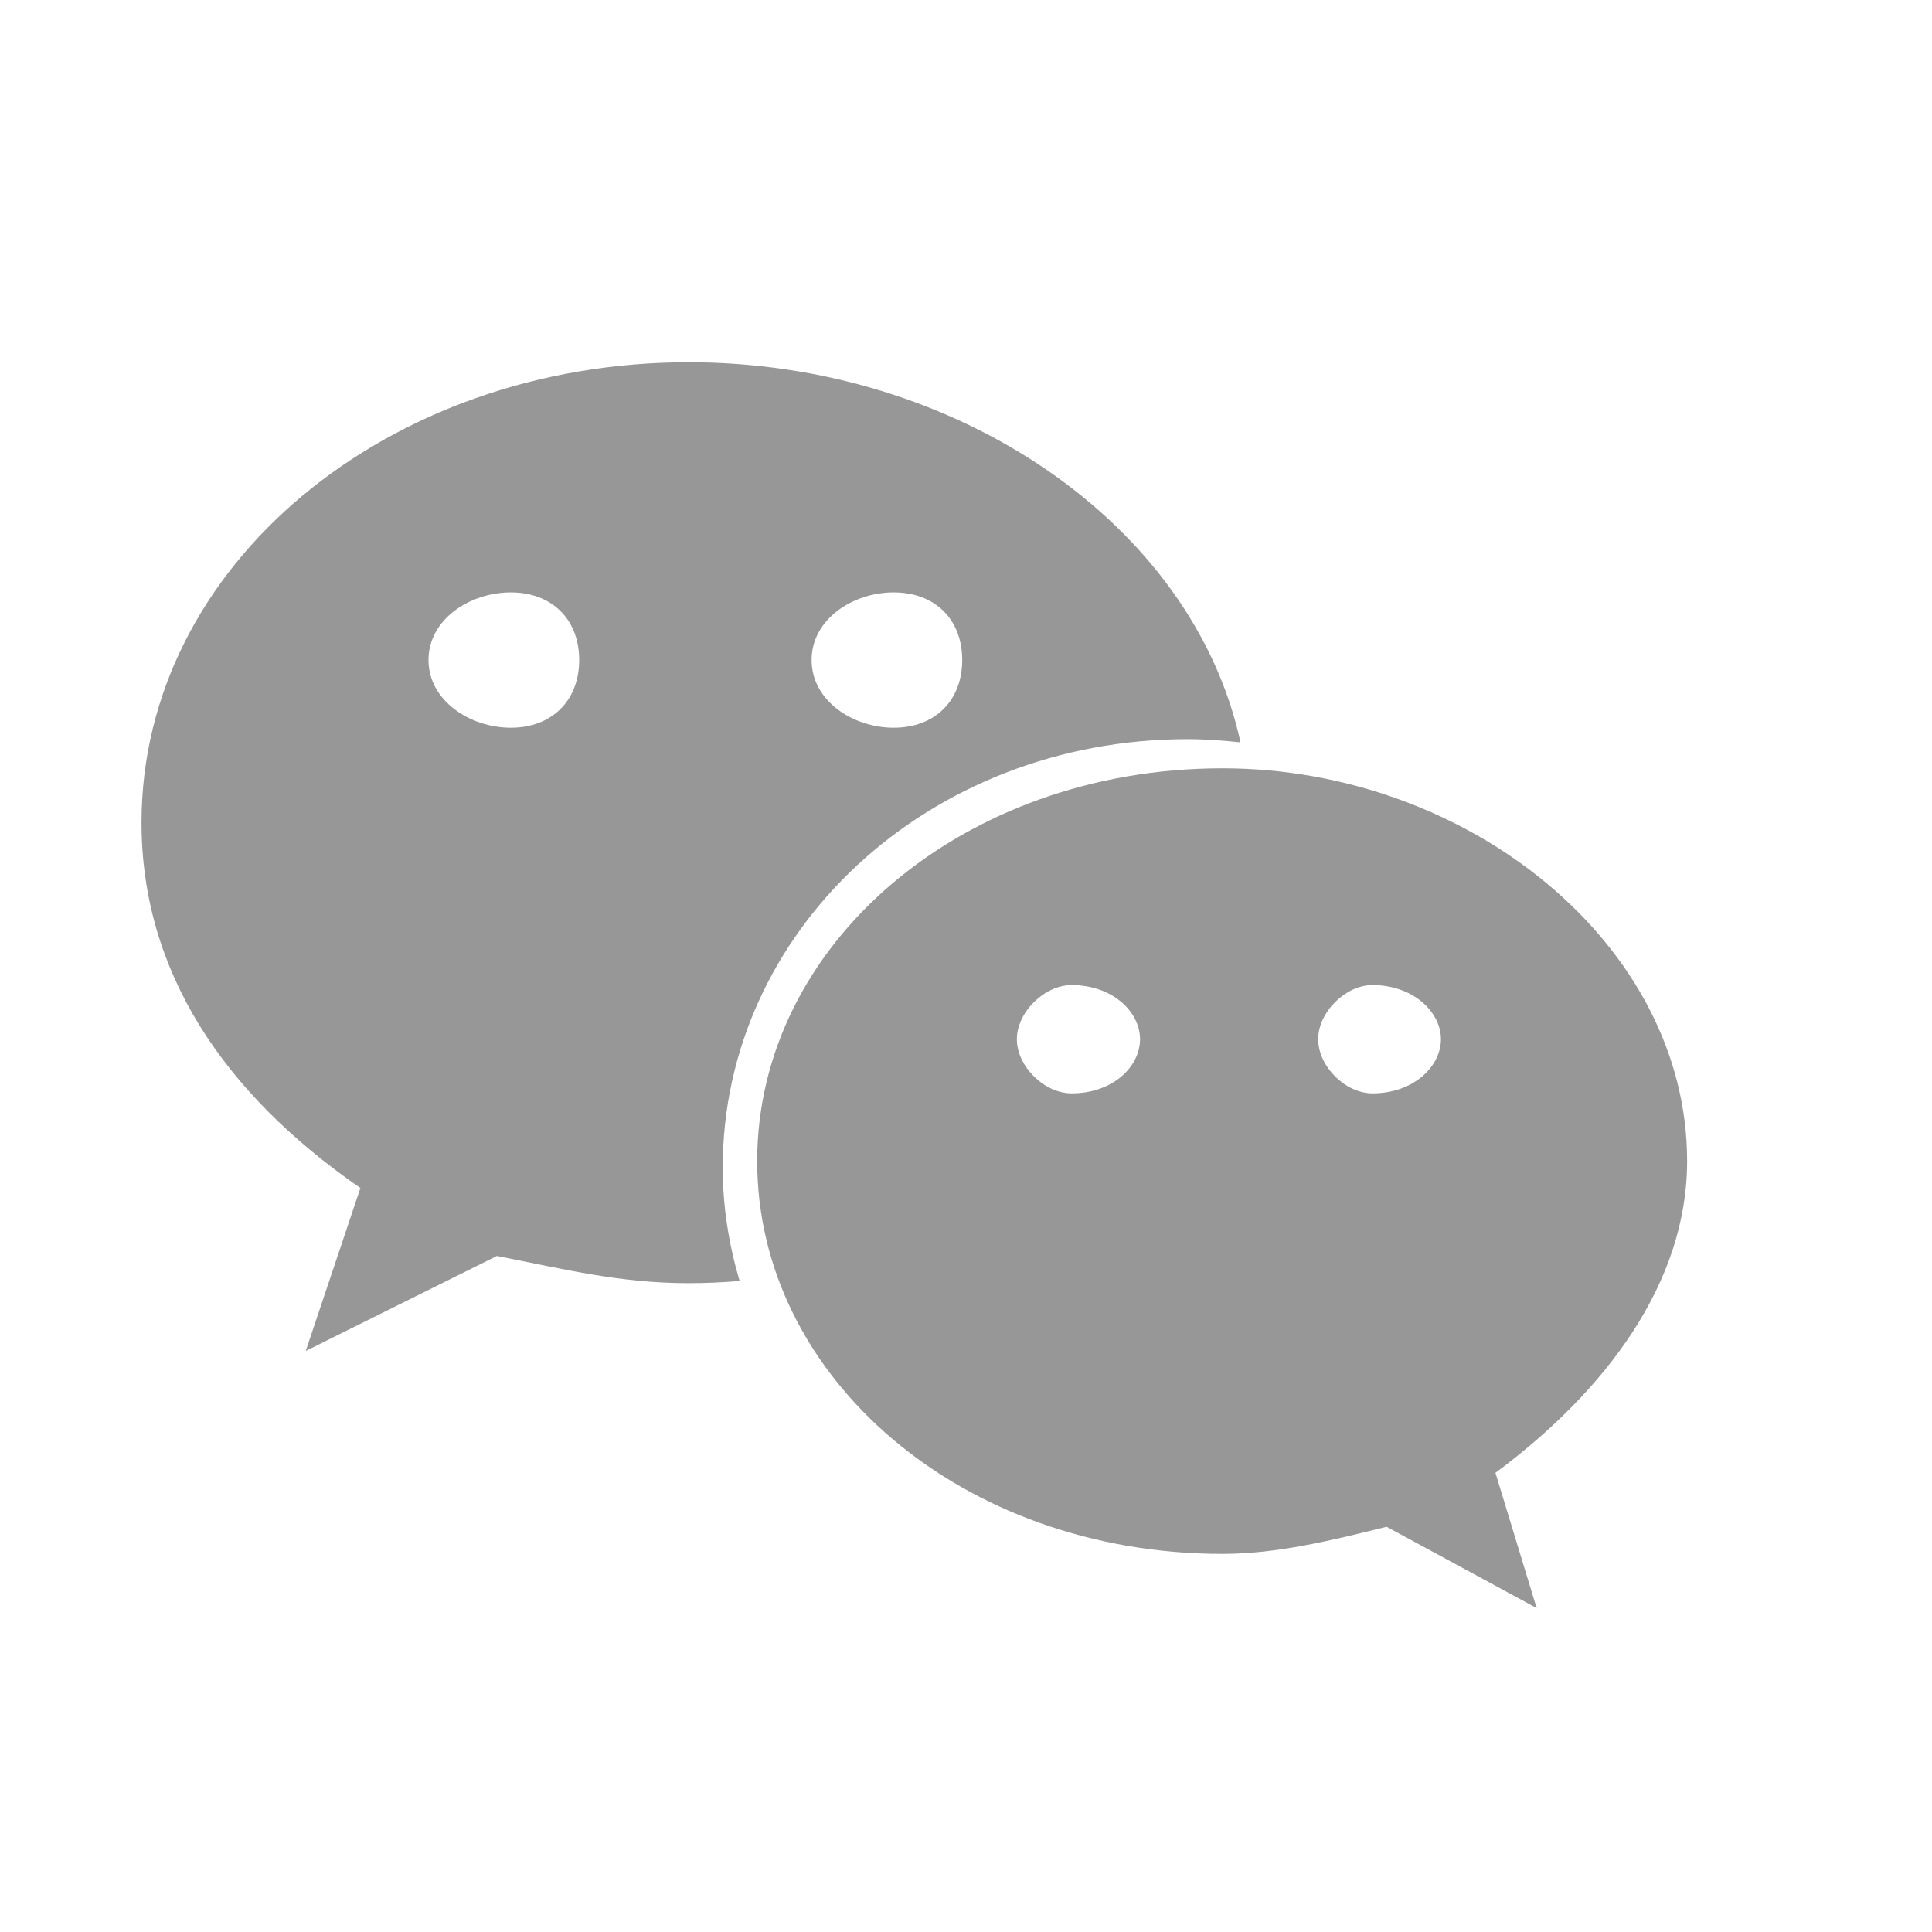 <?xml version="1.0" encoding="UTF-8"?>
<svg width="24px" height="24px" viewBox="0 0 24 24" version="1.1" xmlns="http://www.w3.org/2000/svg" xmlns:xlink="http://www.w3.org/1999/xlink">
    <title>链接</title>
    <g id="页面-1" stroke="none" stroke-width="1" fill="none" fill-rule="evenodd">
        <g id="1024_R1_sc5" transform="translate(-145, -1880)" fill="#979797" fill-rule="nonzero">
            <g id="footer" transform="translate(0, 1537)">
                <g id="社交媒体" transform="translate(81, 343)">
                    <g id="微信" transform="translate(64, 0)">
                        <rect id="矩形" opacity="0" x="0" y="0" width="24" height="24"></rect>
                        <path d="M14.755,9.182 C14.976,9.182 15.194,9.199 15.41,9.222 C14.822,6.513 11.895,4.5 8.554,4.5 C4.818,4.5 1.758,7.02 1.758,10.219 C1.758,12.065 2.776,13.582 4.477,14.758 L3.798,16.782 L6.173,15.602 C7.024,15.769 7.705,15.94 8.554,15.94 C8.767,15.94 8.978,15.93 9.188,15.913 C9.055,15.464 8.978,14.993 8.978,14.504 C8.978,11.567 11.527,9.182 14.755,9.182 Z M11.102,7.359 C11.614,7.359 11.953,7.693 11.953,8.199 C11.953,8.703 11.614,9.04 11.102,9.04 C10.592,9.04 10.082,8.703 10.082,8.199 C10.082,7.693 10.593,7.359 11.102,7.359 Z M6.346,9.04 C5.837,9.04 5.323,8.702 5.323,8.199 C5.323,7.693 5.837,7.359 6.346,7.359 C6.855,7.359 7.195,7.693 7.195,8.199 C7.195,8.703 6.855,9.04 6.346,9.04 Z M20.958,14.424 C20.958,11.735 18.239,9.544 15.186,9.544 C11.953,9.544 9.406,11.735 9.406,14.424 C9.406,17.116 11.953,19.303 15.186,19.303 C15.862,19.303 16.545,19.135 17.225,18.966 L19.089,19.976 L18.577,18.296 C19.942,17.283 20.958,15.94 20.958,14.424 Z M13.312,13.582 C12.974,13.582 12.632,13.249 12.632,12.909 C12.632,12.574 12.974,12.237 13.312,12.237 C13.826,12.237 14.162,12.574 14.162,12.909 C14.162,13.249 13.826,13.582 13.312,13.582 Z M17.049,13.582 C16.714,13.582 16.375,13.249 16.375,12.909 C16.375,12.574 16.714,12.237 17.049,12.237 C17.559,12.237 17.9,12.574 17.9,12.909 C17.9,13.249 17.559,13.582 17.049,13.582 Z" id="形状"></path>
                    </g>
                </g>
            </g>
        </g>
    </g>
</svg>